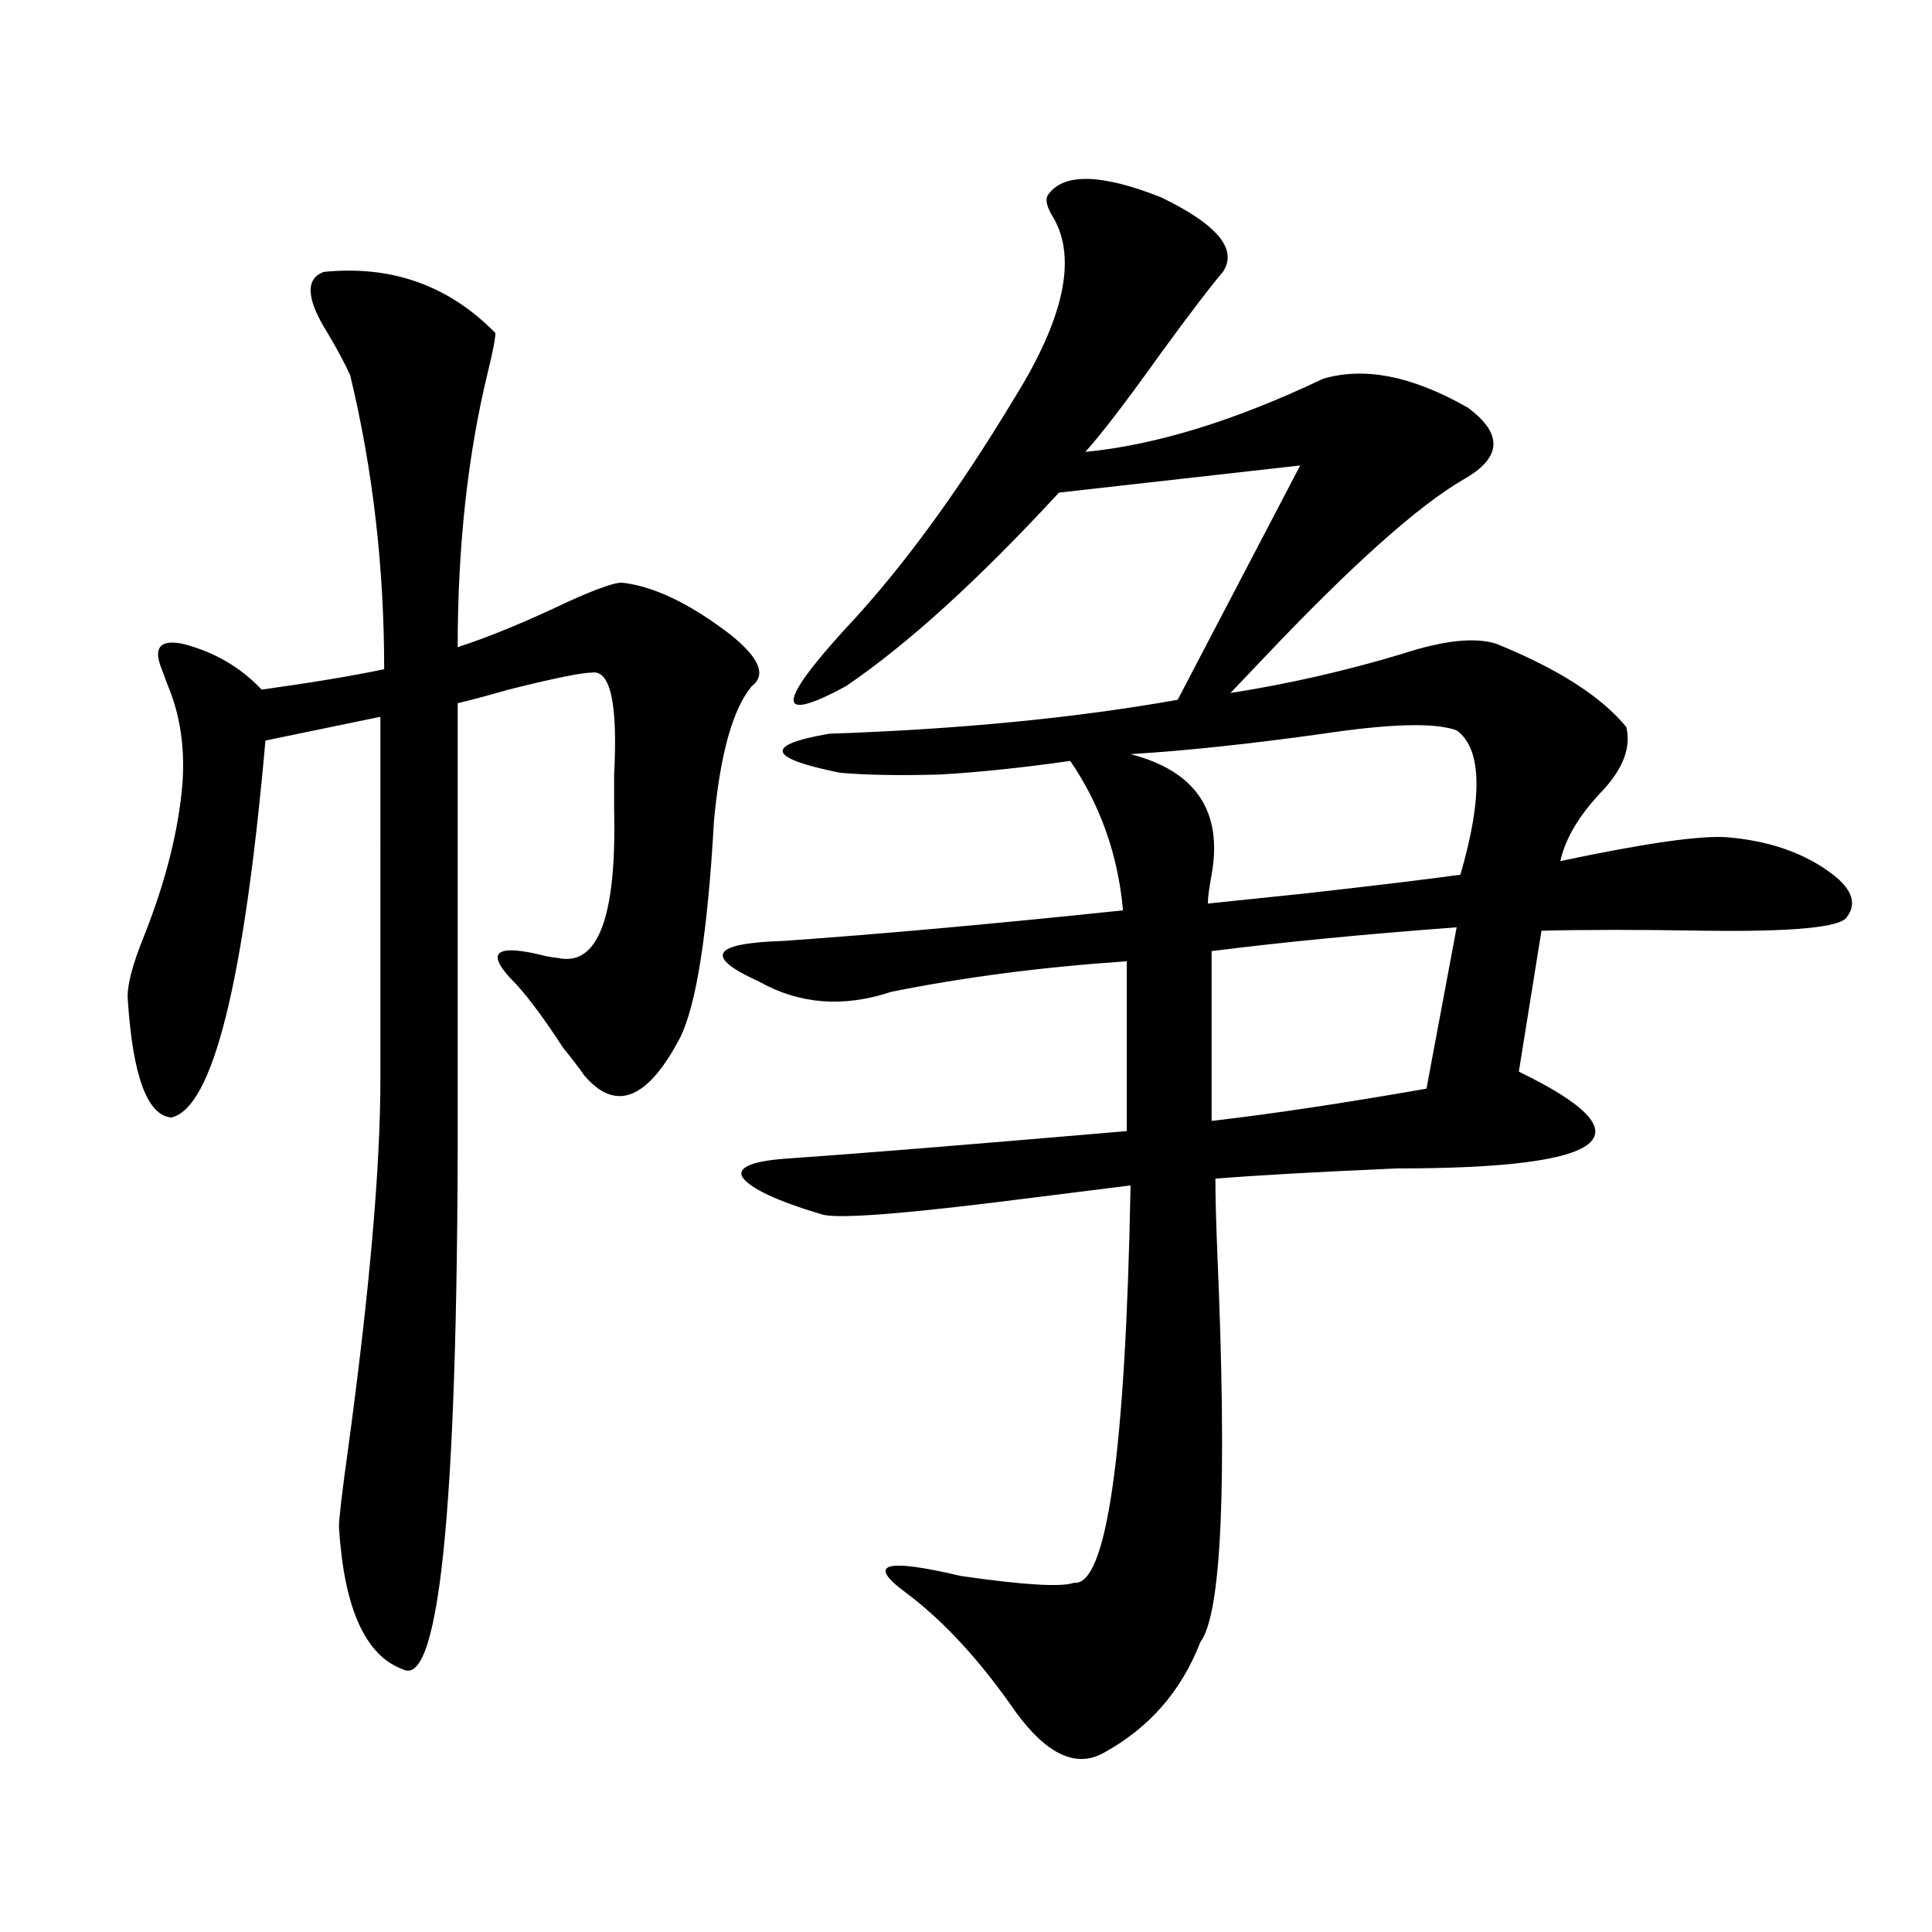 <?xml version="1.0" encoding="utf-8"?>
<!-- Generator: Adobe Illustrator 16.0.0, SVG Export Plug-In . SVG Version: 6.00 Build 0)  -->
<!DOCTYPE svg PUBLIC "-//W3C//DTD SVG 1.1//EN" "http://www.w3.org/Graphics/SVG/1.1/DTD/svg11.dtd">
<svg version="1.1" id="图层_1" xmlns="http://www.w3.org/2000/svg" xmlns:xlink="http://www.w3.org/1999/xlink" x="0px" y="0px"
	 width="1000px" height="1000px" viewBox="0 0 1000 1000" enable-background="new 0 0 1000 1000" xml:space="preserve">
<path d="M167.63,140.73c35.121-3.516,64.709,7.031,88.778,31.641c0,2.938-1.311,9.668-3.902,20.215
	c-10.411,42.778-15.609,90.239-15.609,142.383c16.25-5.273,35.441-13.184,57.56-23.73c14.299-6.44,23.414-9.668,27.316-9.668
	c16.25,1.758,34.786,10.547,55.608,26.367c15.609,12.305,19.512,21.396,11.707,27.246c-9.756,11.728-16.265,34.868-19.512,69.434
	c-3.262,58.008-9.115,95.513-17.561,112.5c-16.92,32.231-33.505,38.672-49.755,19.336c-1.951-2.925-5.533-7.608-10.731-14.063
	c-11.066-16.987-20.167-29.004-27.316-36.035c-13.018-14.063-6.829-17.866,18.536-11.426c3.247,0.591,5.198,0.879,5.854,0.879
	c20.808,4.696,30.563-20.792,29.268-76.465c0-4.093,0-10.245,0-18.457c1.951-36.914-1.951-54.492-11.707-52.734
	c-5.213,0-19.512,2.938-42.926,8.789c-12.362,3.516-21.143,5.864-26.341,7.031v194.238c0.641,213.876-8.78,315.815-28.292,305.859
	c-19.512-7.031-30.578-31.641-33.17-73.828c0-4.093,1.616-17.866,4.878-41.309c11.052-81.437,16.585-145.02,16.585-190.723V371.004
	l-59.511,12.305C126.32,508.704,110.07,573.743,88.607,578.426c-12.362-1.167-19.847-21.382-22.438-60.645
	c-0.655-7.031,2.271-18.457,8.78-34.277c11.052-28.125,17.561-54.19,19.512-78.223c1.296-18.745-1.311-35.733-7.805-50.977
	c-1.311-3.516-2.286-6.152-2.927-7.91c-4.558-11.124-0.976-15.519,10.731-13.184c16.25,4.106,29.908,12.017,40.975,23.73
	c25.365-3.516,46.493-7.031,63.413-10.547c0-52.734-5.854-103.409-17.561-152.051c-2.606-5.851-6.509-13.184-11.707-21.973
	C158.515,154.793,157.874,144.246,167.63,140.73z M632.984,140.73c-6.509,7.622-17.24,21.685-32.194,42.188
	c-17.561,24.609-30.578,41.61-39.023,50.977c36.417-3.516,77.392-16.108,122.924-37.793c21.463-6.44,46.493-1.456,75.12,14.941
	c18.201,13.485,17.561,25.79-1.951,36.914c-23.414,13.485-57.895,44.247-103.412,92.285c-7.805,8.212-13.658,14.364-17.561,18.457
	c29.908-4.683,59.511-11.426,88.778-20.215c21.463-7.031,37.713-8.789,48.779-5.273c31.859,12.896,54.298,27.246,67.315,43.066
	c2.592,10.547-1.631,21.685-12.683,33.398c-11.707,12.305-18.871,24.321-21.463,36.035c44.222-9.366,73.169-13.472,86.827-12.305
	c20.152,1.758,37.072,7.333,50.73,16.699c13.003,8.789,16.585,17.001,10.731,24.609c-3.262,5.273-27.651,7.622-73.169,7.031
	c-33.825-0.577-62.117-0.577-84.876,0l-11.707,72.949c68.932,33.398,47.804,50.098-63.413,50.098
	c-40.334,1.758-71.553,3.516-93.656,5.273c0,8.789,0.32,21.396,0.976,37.793c5.198,120.122,2.271,187.495-8.78,202.148
	c-9.756,25.187-26.341,44.233-49.755,57.129c-14.313,8.198-29.603,1.167-45.853-21.094c-18.216-26.367-37.072-46.884-56.584-61.523
	c-20.822-15.229-11.387-18.155,28.292-8.789c32.515,4.696,52.026,5.851,58.535,3.516c16.905,1.758,26.661-66.797,29.268-205.664
	c-18.871,2.349-42.285,5.273-70.242,8.789c-52.682,6.454-82.604,8.501-89.754,6.152c-23.414-7.031-37.072-13.472-40.975-19.336
	c-2.606-5.273,5.854-8.487,25.365-9.668c33.811-2.335,91.705-7.031,173.654-14.063v-87.891
	c-43.581,2.938-84.235,8.212-121.948,15.82c-24.725,8.212-47.483,6.454-68.291-5.273c-14.313-6.44-20.487-11.426-18.536-14.941
	s12.348-5.562,31.219-6.152c50.075-3.516,108.61-8.789,175.605-15.82c-2.606-28.702-11.707-54.492-27.316-77.344
	c-24.725,3.516-47.163,5.864-67.315,7.031c-20.822,0.591-38.048,0.302-51.706-0.879c-37.728-7.608-39.679-14.351-5.854-20.215
	c67.636-2.335,127.802-8.198,180.483-17.578l63.413-121.289l-124.875,14.063c-41.63,45.126-78.382,78.524-110.241,100.195
	c-35.776,19.336-36.097,9.668-0.976-29.004c29.268-31.05,58.535-70.89,87.803-119.531c26.006-41.597,32.835-72.949,20.487-94.043
	c-3.262-5.273-4.237-9.077-2.927-11.426c7.805-11.714,27.316-11.426,58.535,0.879C630.058,116.121,640.789,129.017,632.984,140.73z
	 M753.957,378.035c-11.066-4.093-34.146-3.516-69.267,1.758c-37.728,5.273-70.897,8.789-99.51,10.547
	c33.811,8.789,47.804,29.595,41.95,62.402c-1.311,7.031-1.951,12.017-1.951,14.941c11.052-1.167,27.957-2.925,50.73-5.273
	c36.417-4.093,63.078-7.319,79.998-9.668C767.615,412.313,766.96,387.415,753.957,378.035z M753.957,479.988
	c-47.483,3.516-89.754,7.622-126.826,12.305v87.891c30.563-3.516,67.636-9.077,111.217-16.699L753.957,479.988z"/>
</svg>
